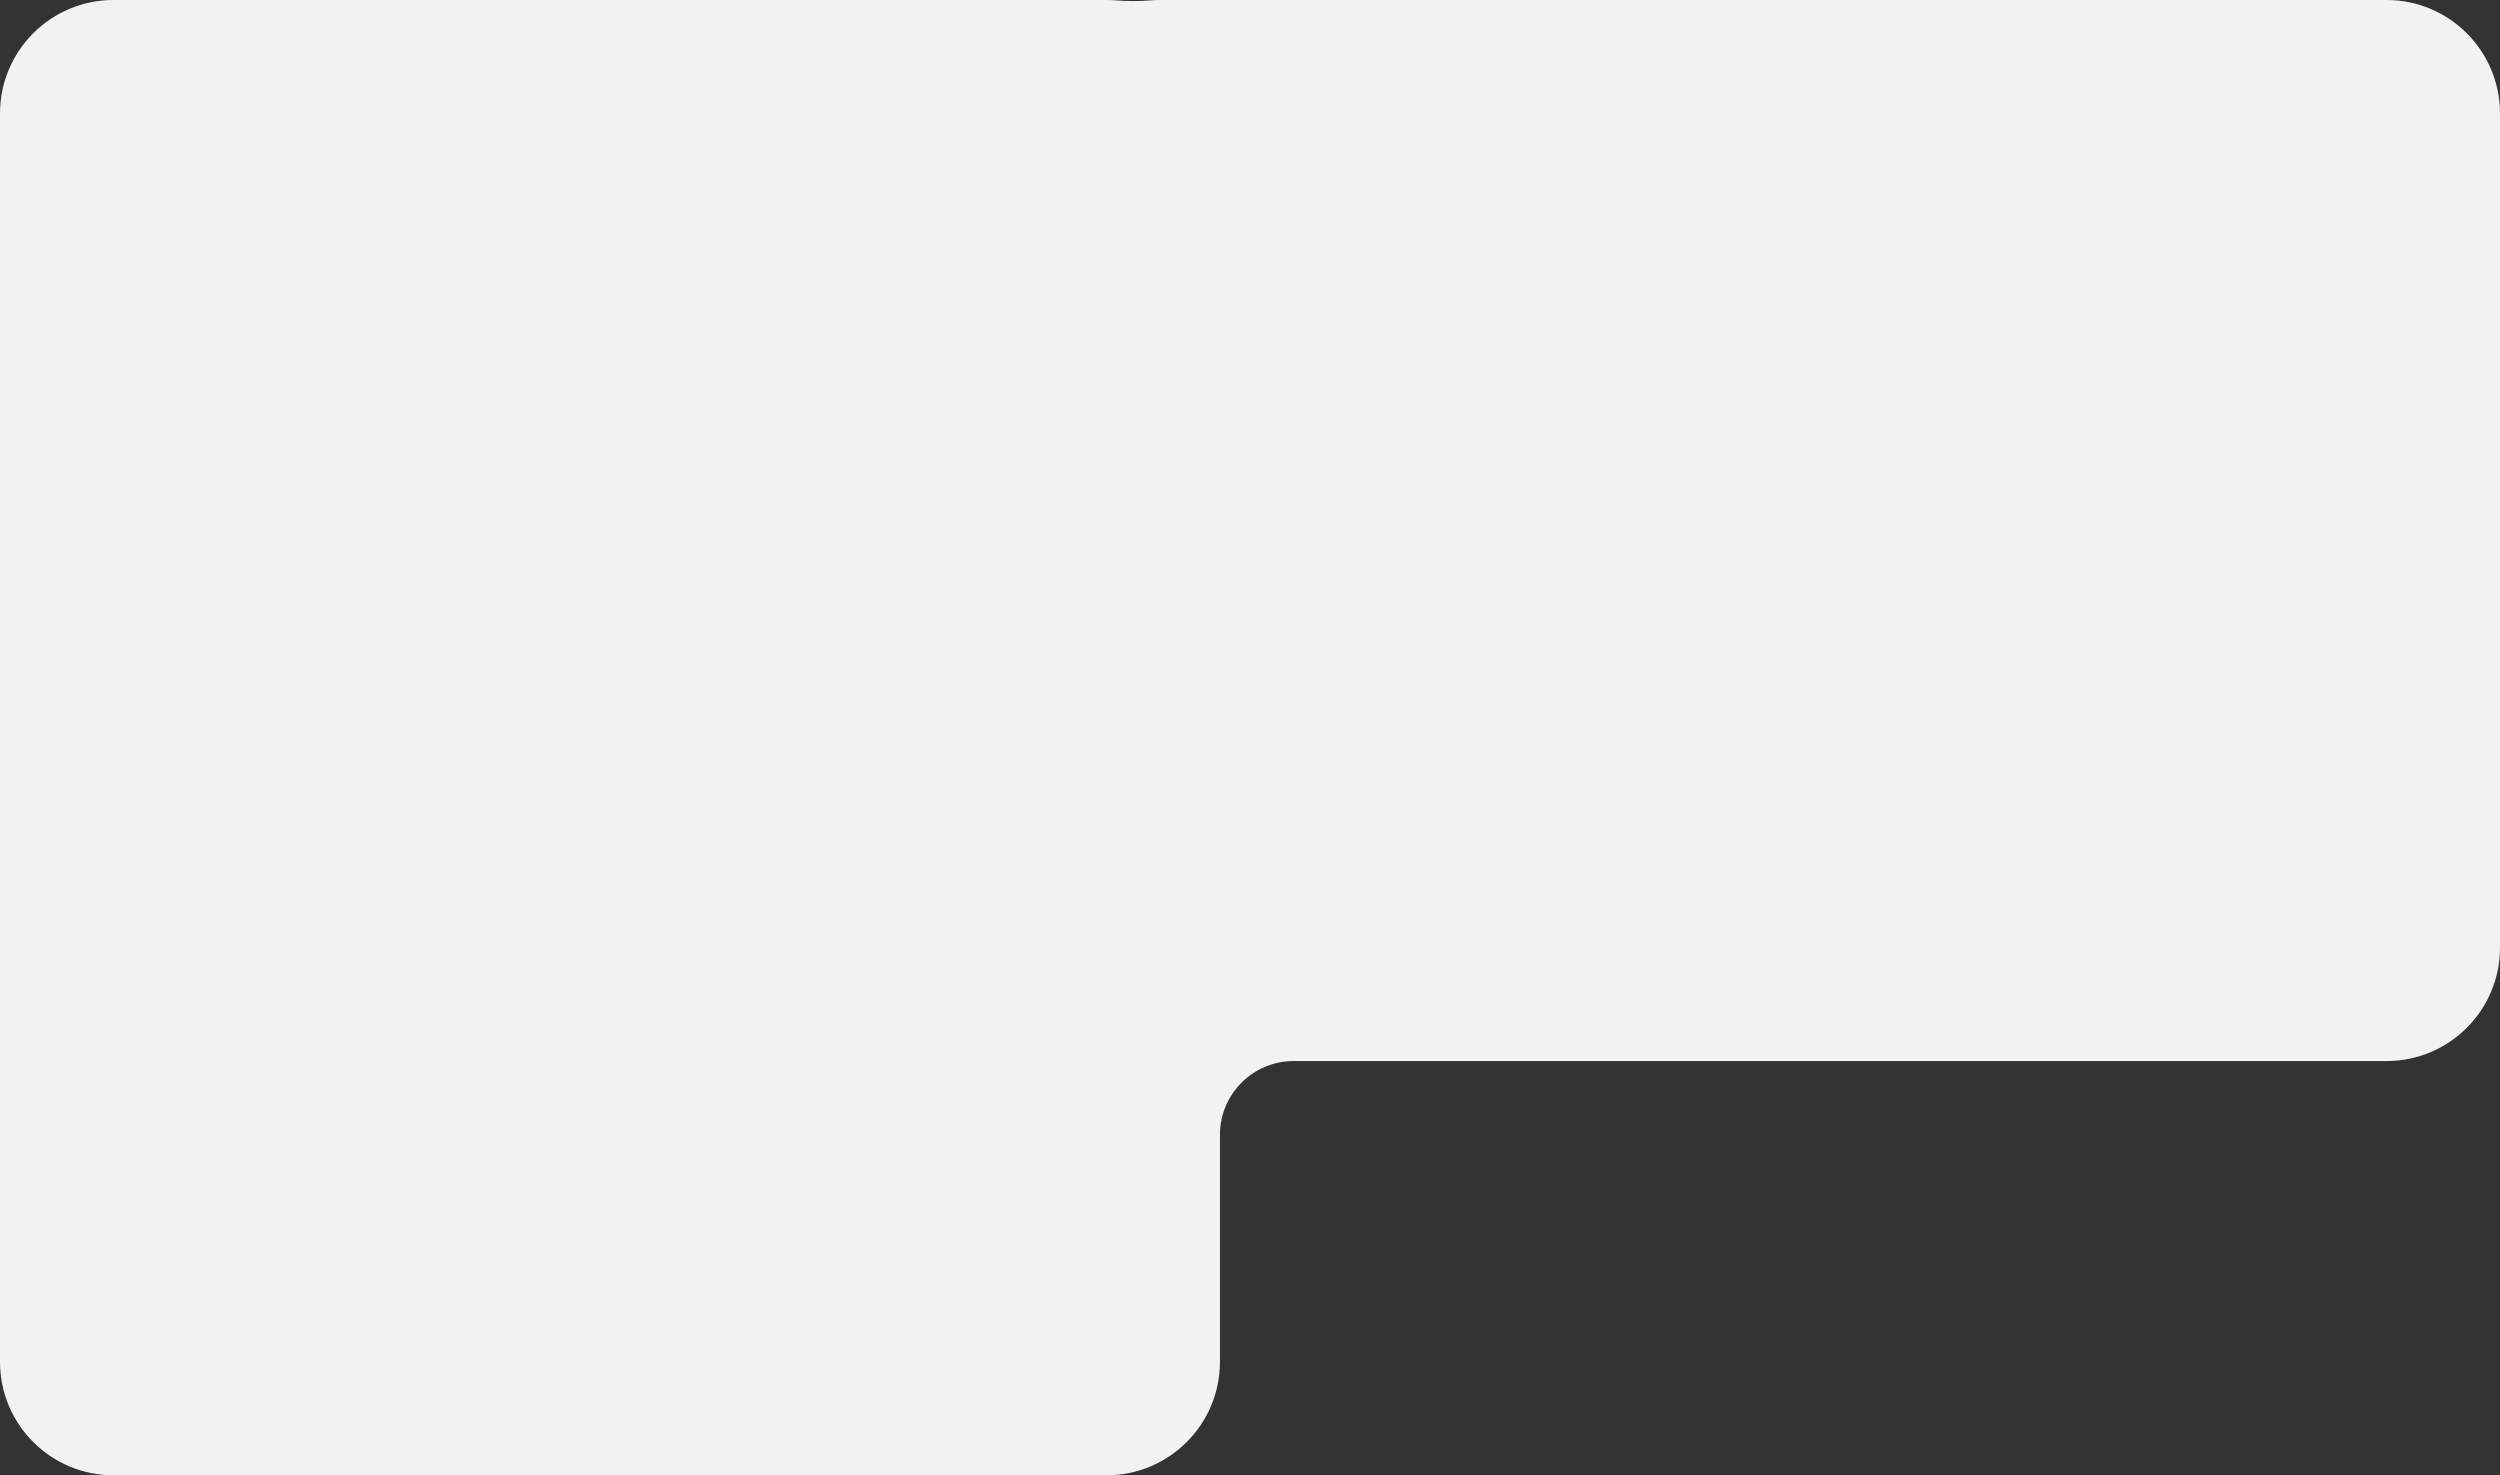 <?xml version="1.0" encoding="UTF-8"?> <svg xmlns="http://www.w3.org/2000/svg" width="344" height="203" viewBox="0 0 344 203" fill="none"><rect x="0" y="0" width="344" height="203" fill="#333333" stroke="none"/> <path fill-rule="evenodd" clip-rule="evenodd" d="M15.615 0C6.991 0 0 6.991 0 15.615V187.385C0 196.009 6.991 203 15.615 203H152.25C160.874 203 167.865 196.009 167.865 187.385V156.15C167.865 150.544 172.41 146 178.015 146H328.385C337.009 146 344 139.009 344 130.385V15.615C344 6.991 337.009 0 328.385 0H159.615C159.191 0 158.77 0.017 158.353 0.05C156.746 0.179 155.12 0.179 153.512 0.05C153.096 0.017 152.675 0 152.25 0H15.615Z" fill="#F2F2F2"></path> </svg> 